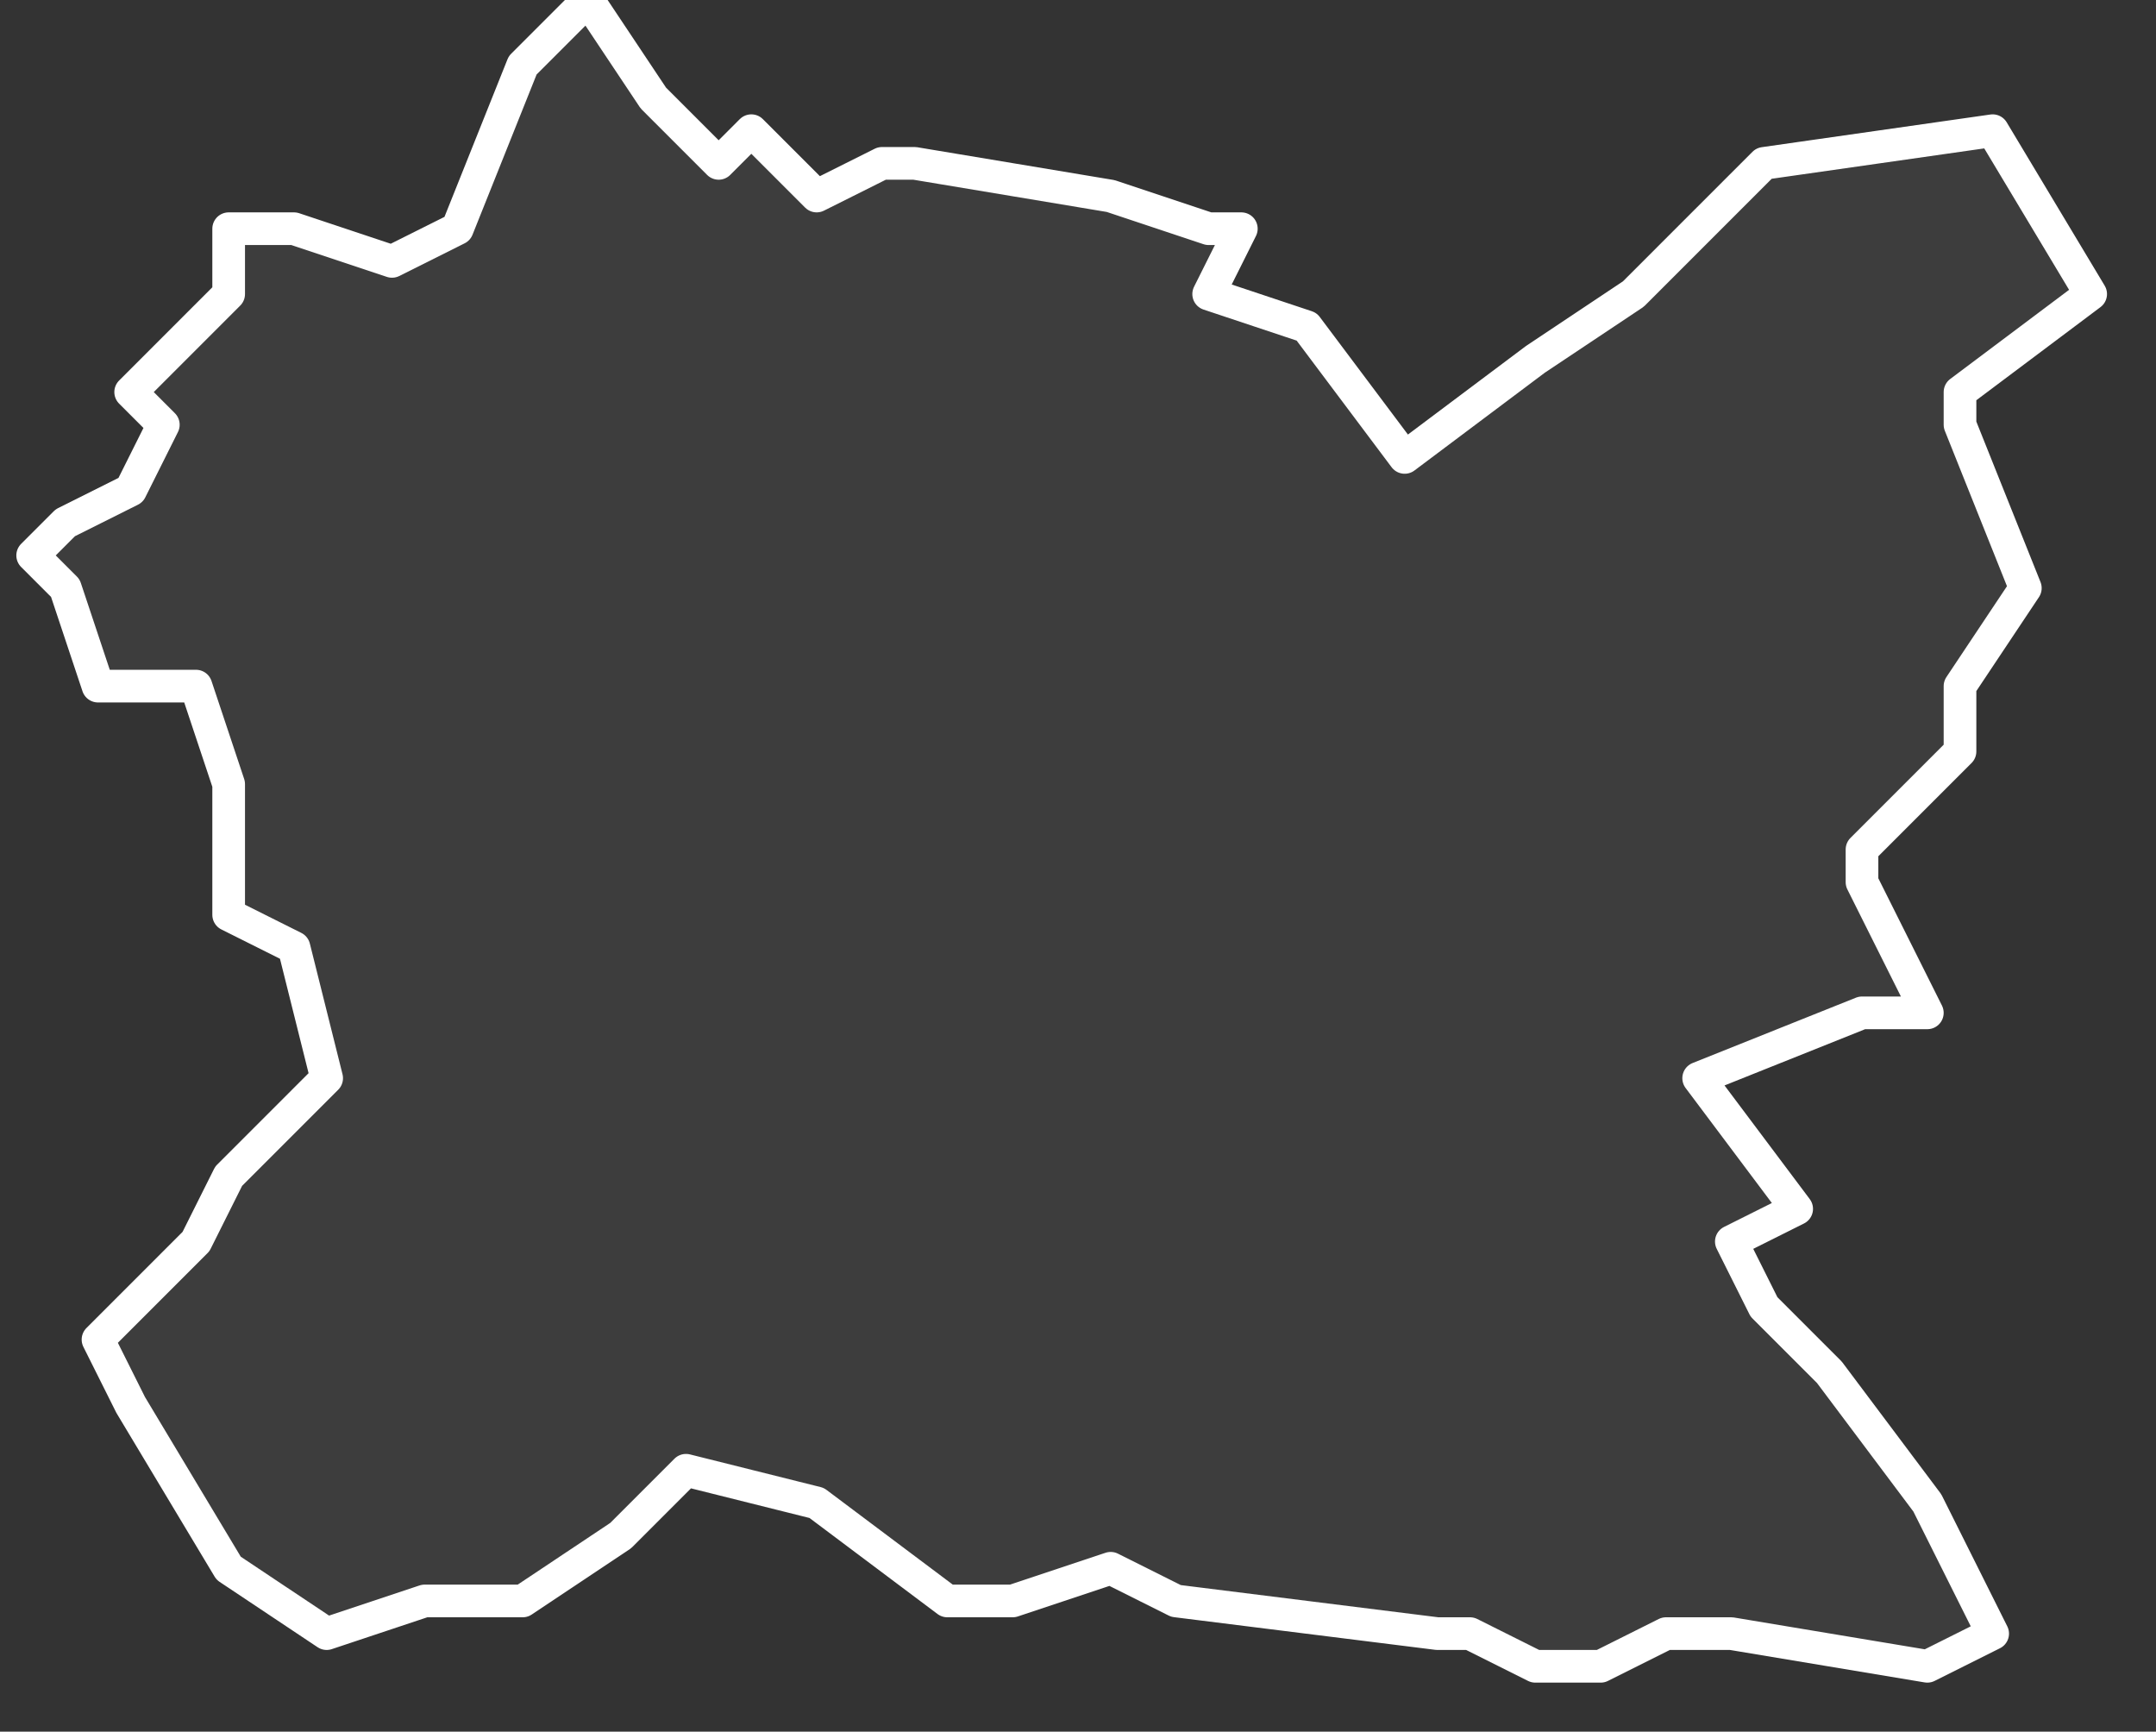 <svg xmlns="http://www.w3.org/2000/svg" version="1.2" viewBox="3.07 -75.751 0.066 0.053"><rect x="3.07" y="-75.751" width="0.066" height="0.053" fill="#333333" stroke="none"/><g><path fill="#fff" fill-opacity=".05" fill-rule="evenodd" stroke="#fff" stroke-linecap="round" stroke-linejoin="round" stroke-width=".001" d="m3.098-75.746.006.001.003.001.001-0-.001.002.003.001.003.004.004-.003.003-.002.004-.004.007-.001.003.005-.004.003 0.0.001.002.005-.002.003 0.0.002-.003.003-0.0.001.002.004-.002 0-.005.002.003.004-.002.001.001.002.002.002.003.004.002.004-.002.001-.006-.001-.002 0-.002.001-.002 0-.002-.001-.001 0-.008-.001-.002-.001-.003.001-.002-0-.004-.003-.004-.001-.002.002-.003.002-.003 0-.003.001-.003-.002-.003-.005-.001-.002.003-.003.001-.002.003-.003-.001-.004-.002-.001-0-.003 0-.001-.001-.003-.003 0-.001-.003-.001-.001.001-.001.002-.001.001-.002-.001-.001.003-.003 0-.002.002-0.0.003.001.002-.001.002-.005.002-.002.002.003.002.002.001-.001.002.002.002-.001Z" class="polygon"/></g></svg>
